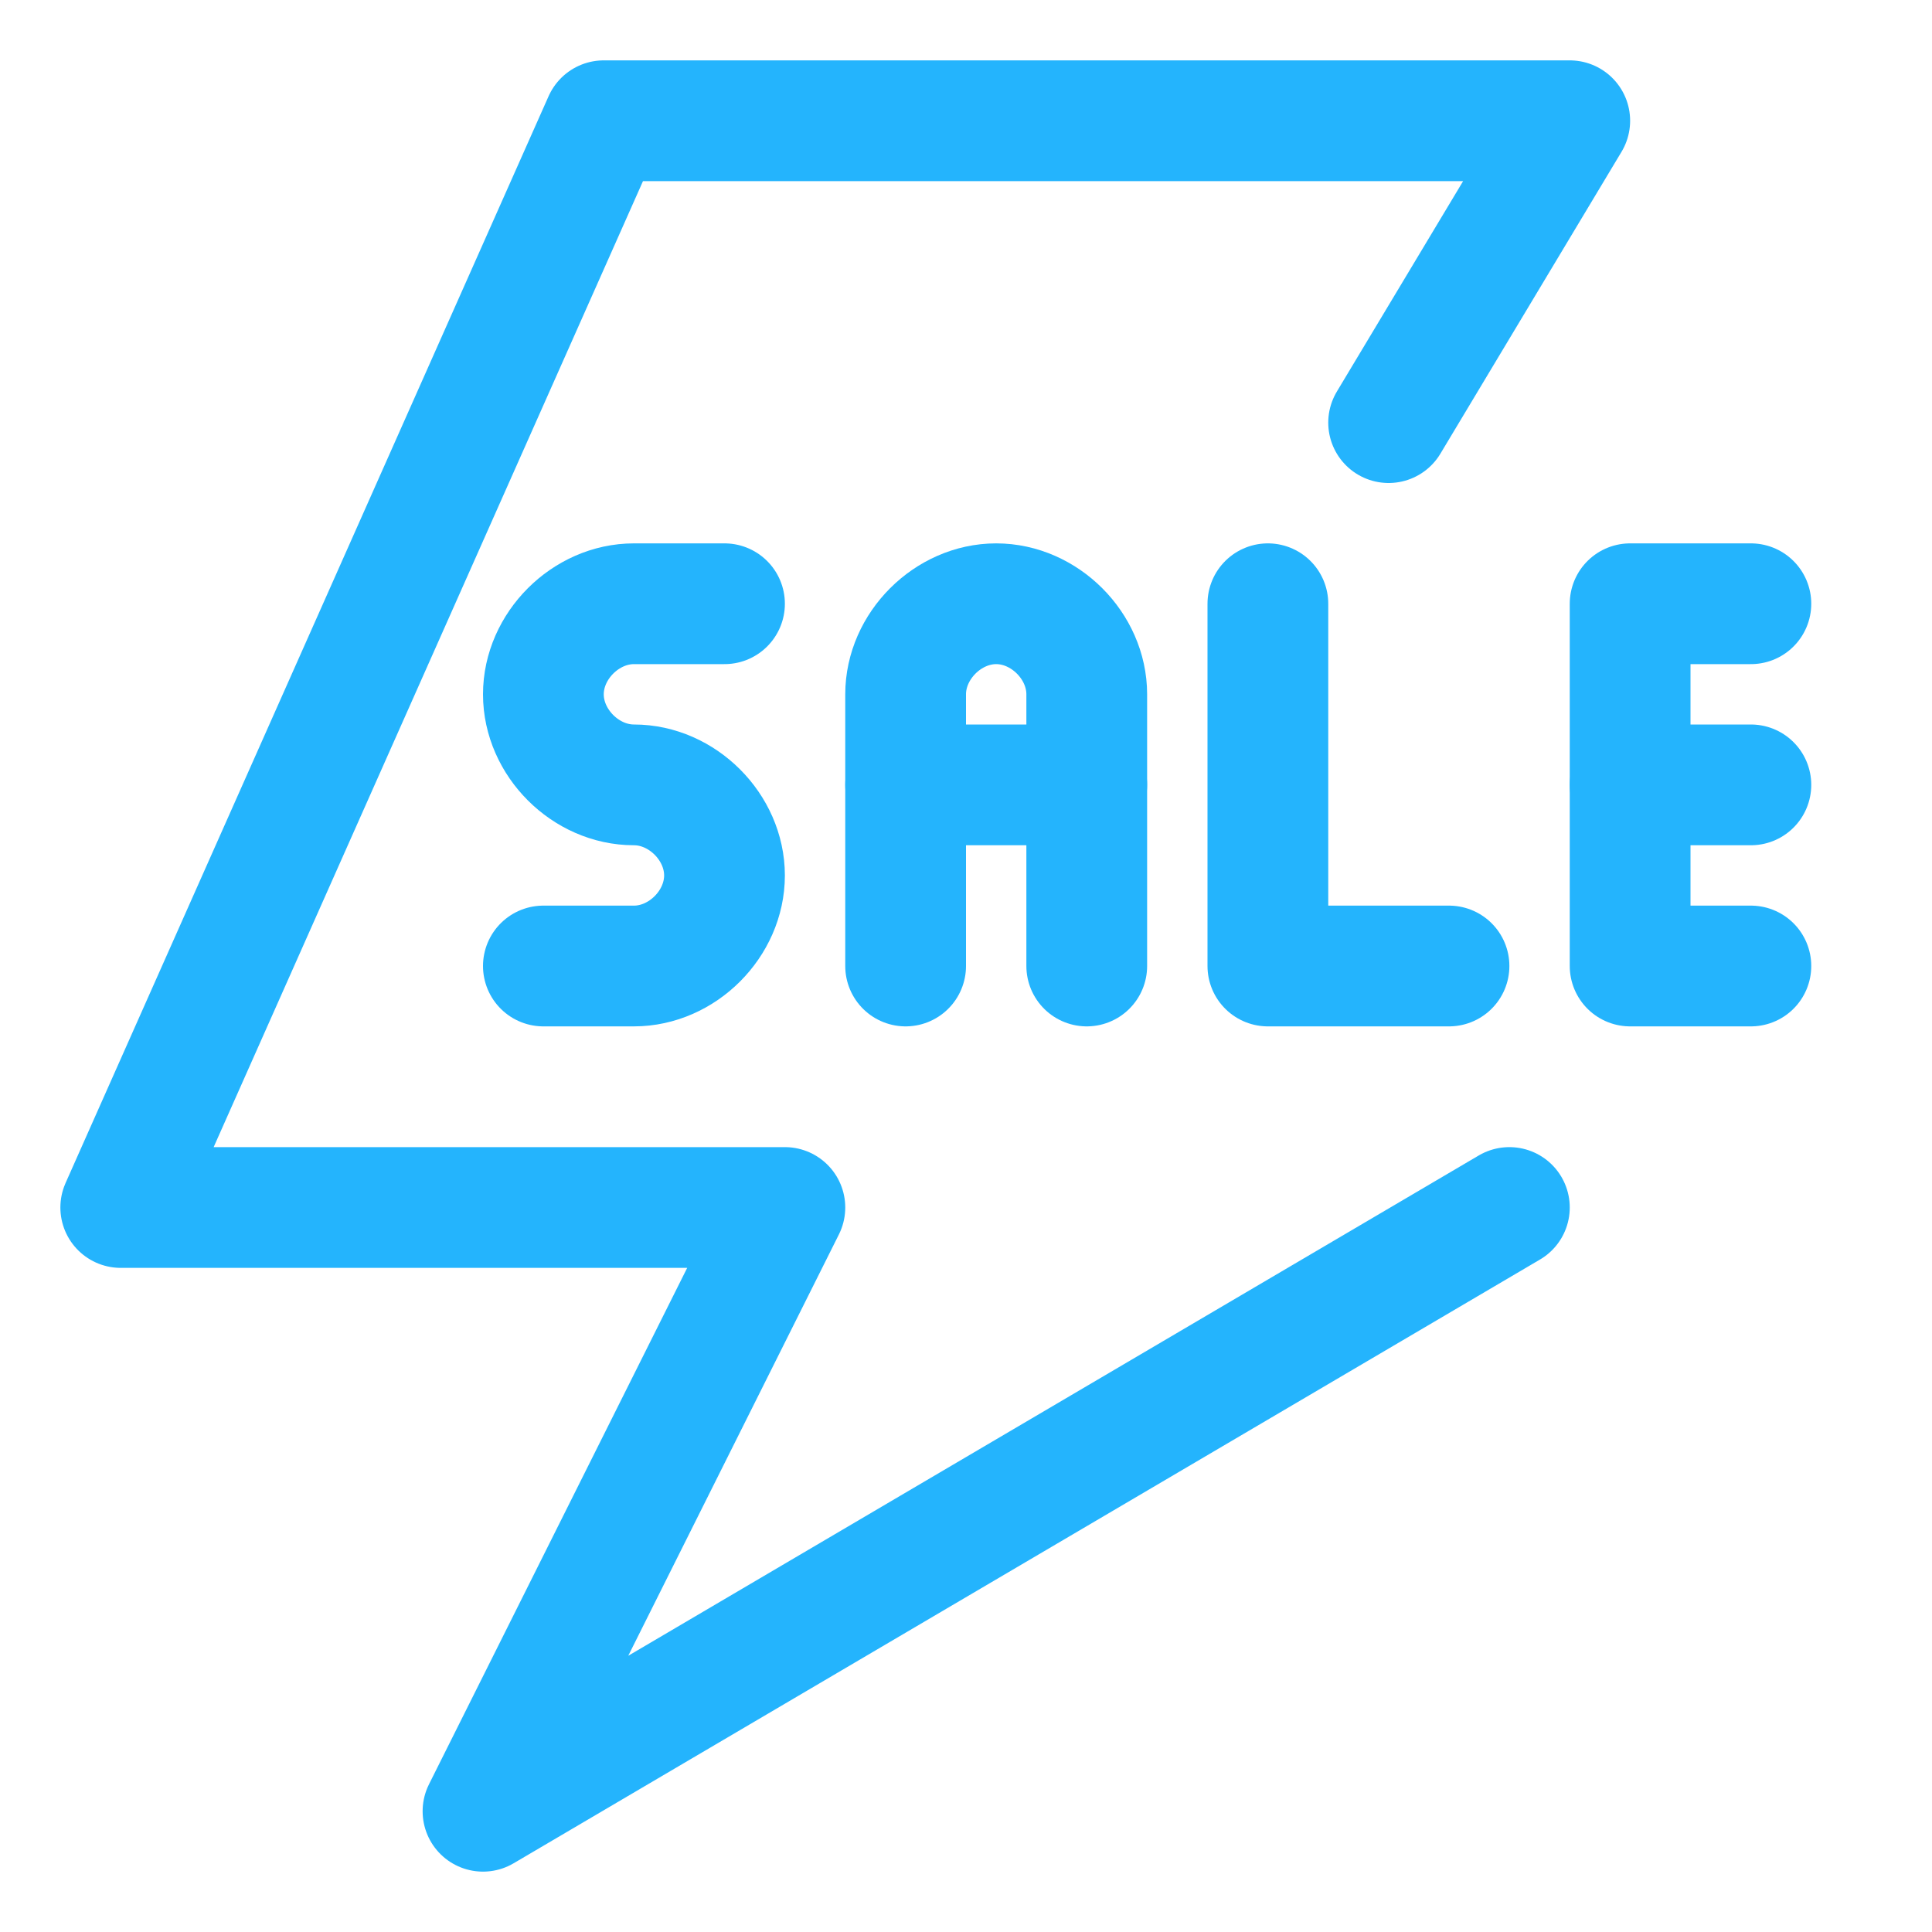 <!DOCTYPE svg PUBLIC "-//W3C//DTD SVG 1.1//EN" "http://www.w3.org/Graphics/SVG/1.1/DTD/svg11.dtd">
<!-- Uploaded to: SVG Repo, www.svgrepo.com, Transformed by: SVG Repo Mixer Tools -->
<svg width="800px" height="800px" viewBox="0 0 32 32" enable-background="new 0 0 32 32" version="1.1" xml:space="preserve" xmlns="http://www.w3.org/2000/svg" xmlns:xlink="http://www.w3.org/1999/xlink" fill="#24b4fd" stroke="#24b4fd">
<g id="SVGRepo_bgCarrier" stroke-width="0"/>
<g id="SVGRepo_tracerCarrier" stroke-linecap="round" stroke-linejoin="round"/>
<g id="SVGRepo_iconCarrier"> <g id="Layer_1"/> <g id="Layer_2"> <g> <g> <path d=" M12,10h-1.5C9.7,10,9,10.7,9,11.5v0c0,0.8,0.7,1.5,1.5,1.5h0c0.8,0,1.5,0.7,1.5,1.5v0c0,0.8-0.7,1.5-1.5,1.5H9" fill="none" stroke="#24b4fd" stroke-linecap="round" stroke-linejoin="round" stroke-miterlimit="10" stroke-width="2"/> <path d=" M15,16v-4.5c0-0.8,0.7-1.5,1.5-1.5h0c0.8,0,1.5,0.7,1.5,1.5V16" fill="none" stroke="#24b4fd" stroke-linecap="round" stroke-linejoin="round" stroke-miterlimit="10" stroke-width="2"/> <line fill="none" stroke="#24b4fd" stroke-linecap="round" stroke-linejoin="round" stroke-miterlimit="10" stroke-width="2" x1="15" x2="18" y1="13" y2="13"/> <polyline fill="none" points=" 21,10 21,16 24,16 " stroke="#24b4fd" stroke-linecap="round" stroke-linejoin="round" stroke-miterlimit="10" stroke-width="2"/> <polyline fill="none" points=" 29,10 27,10 27,16 29,16 " stroke="#24b4fd" stroke-linecap="round" stroke-linejoin="round" stroke-miterlimit="10" stroke-width="2"/> <line fill="none" stroke="#24b4fd" stroke-linecap="round" stroke-linejoin="round" stroke-miterlimit="10" stroke-width="2" x1="29" x2="27" y1="13" y2="13"/> </g> <polyline fill="none" points=" 25,20 8,30 13,20 2,20 10,2 26,2 23,7 " stroke="#24b4fd" stroke-linecap="round" stroke-linejoin="round" stroke-miterlimit="10" stroke-width="2"/> </g> </g> </g>
</svg>